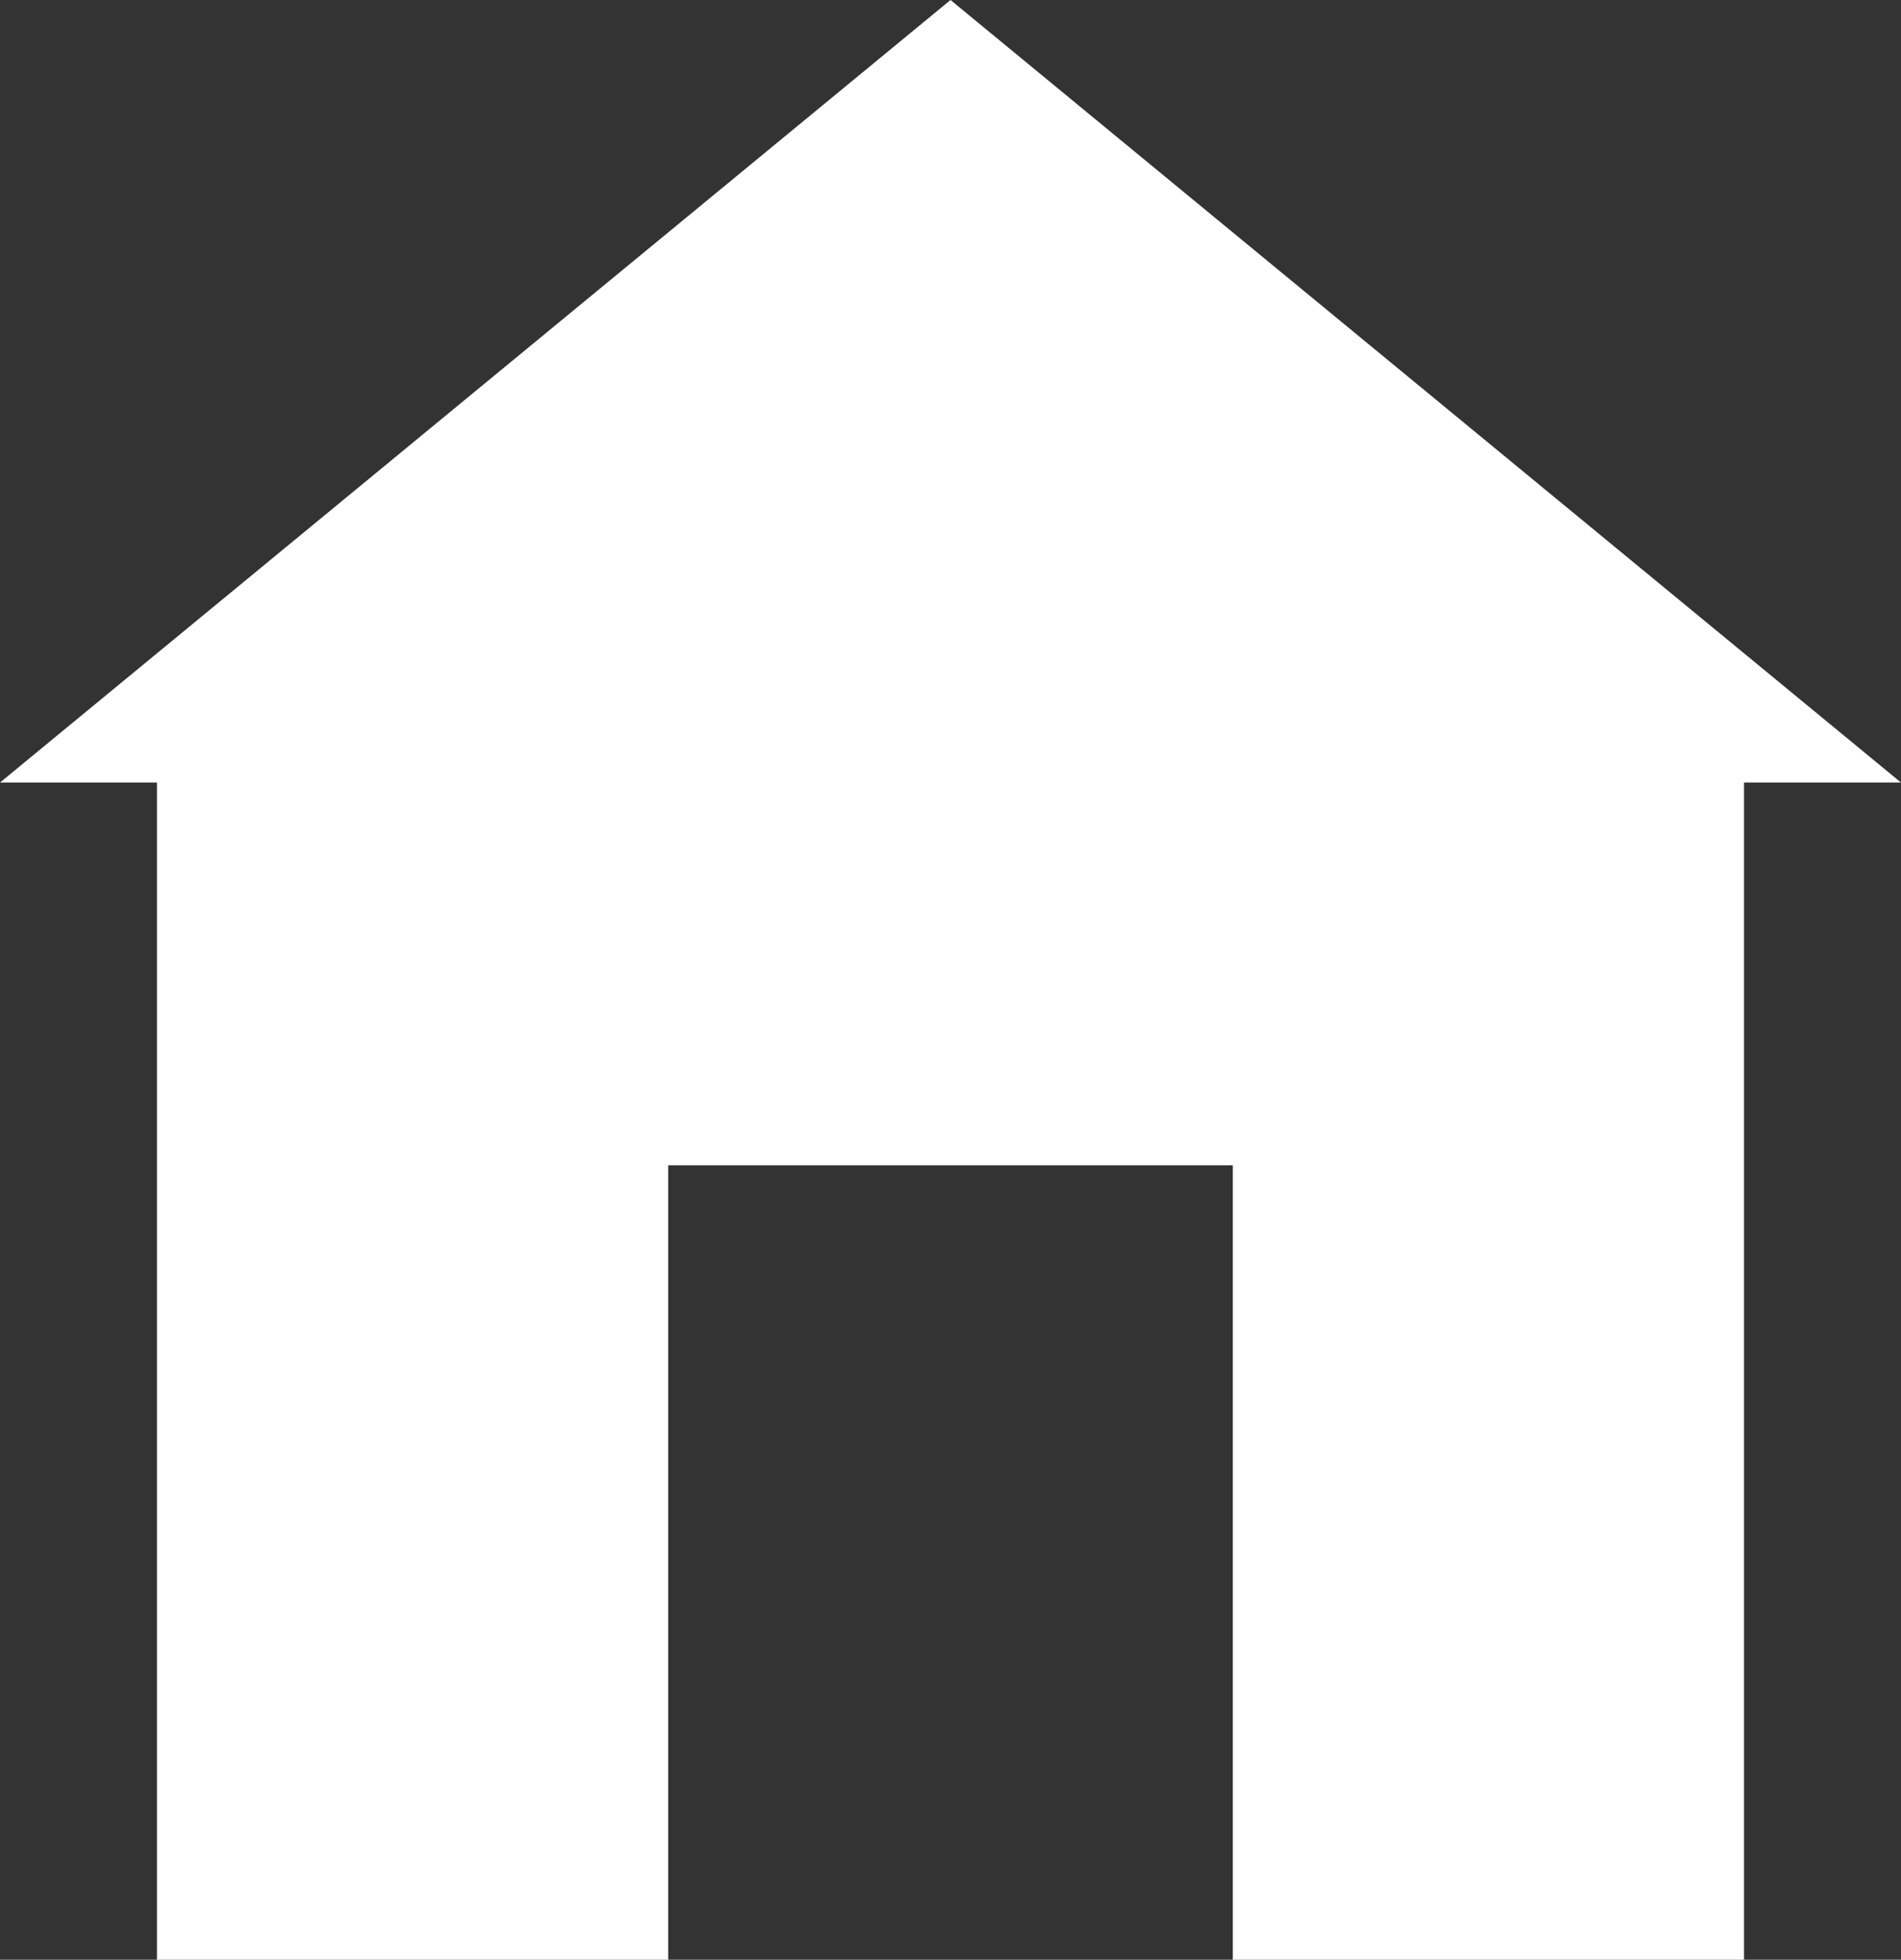 <?xml version="1.0" encoding="utf-8"?>
<!-- Generator: Adobe Illustrator 16.0.4, SVG Export Plug-In . SVG Version: 6.00 Build 0)  -->
<!DOCTYPE svg PUBLIC "-//W3C//DTD SVG 1.1//EN" "http://www.w3.org/Graphics/SVG/1.1/DTD/svg11.dtd">
<svg version="1.1" id="Layer_1" xmlns="http://www.w3.org/2000/svg" xmlns:xlink="http://www.w3.org/1999/xlink" x="0px" y="0px"
	 width="62.601px" height="64.52px" viewBox="0 0 62.601 64.52" enable-background="new 0 0 62.601 64.52" xml:space="preserve">
<rect x="0" y="0" width="62.601" height="64.52" fill="#333333" stroke="none"/>
<polygon fill="#FFFFFF" points="62.601,25.764 31.301,0 0,25.764 5.169,25.764 5.169,29.973 5.169,38.367 5.169,64.52 22.004,64.52 
	22.004,38.367 40.597,38.367 40.597,64.52 57.431,64.52 57.431,38.367 57.431,29.973 57.431,25.764 "/>
</svg>
